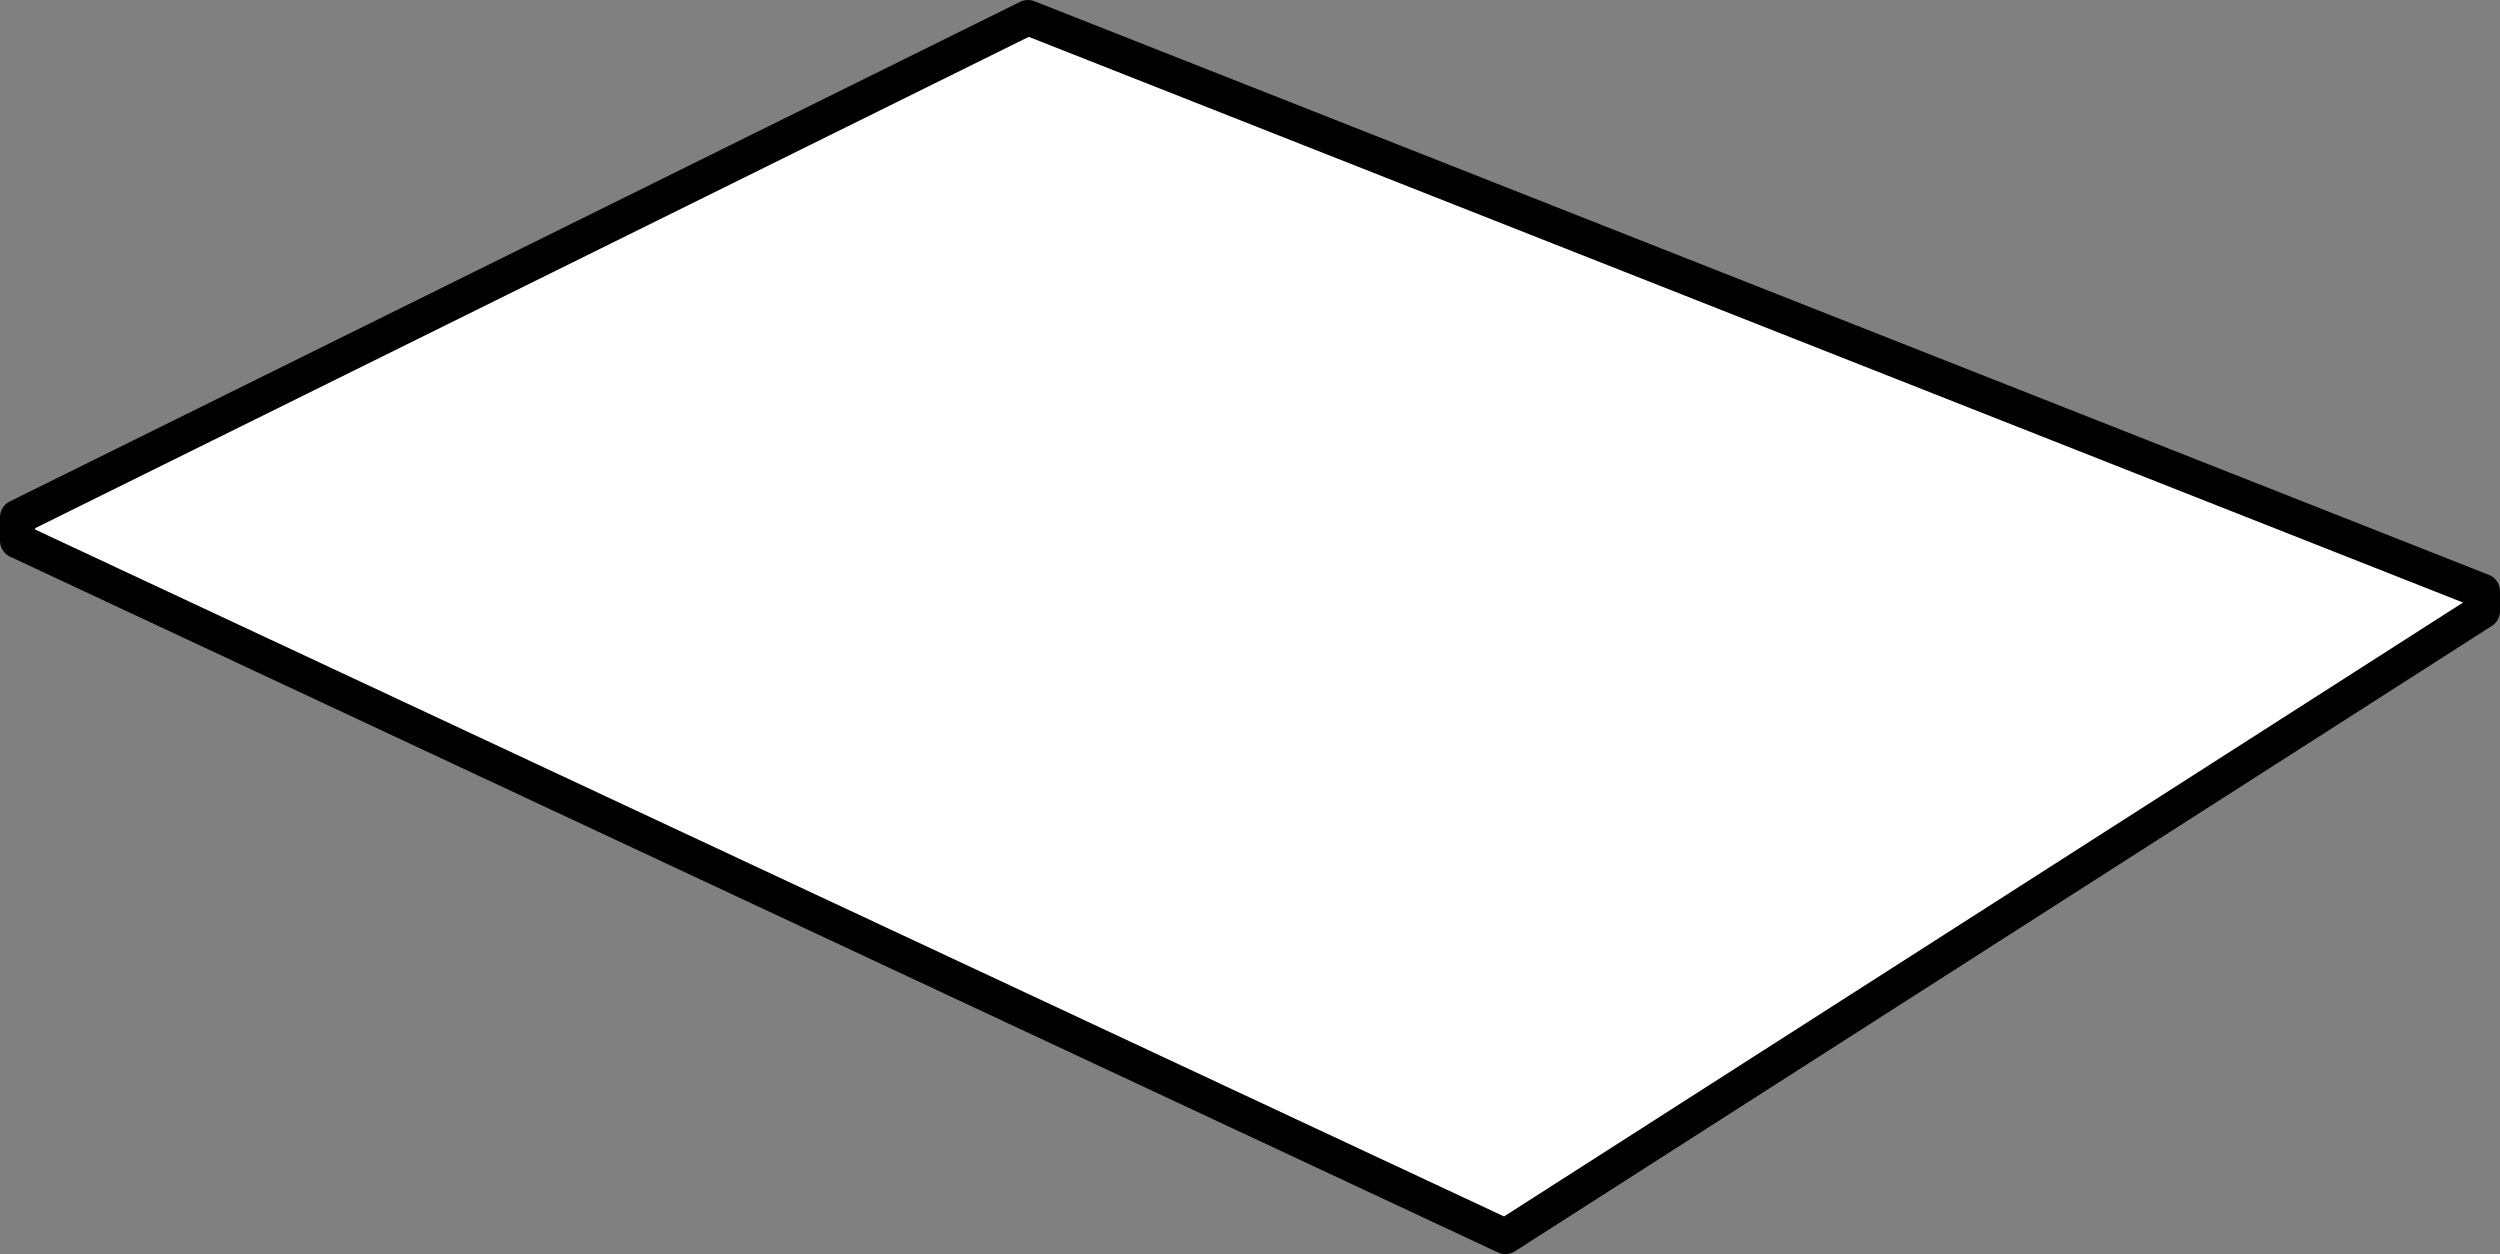 <svg xmlns="http://www.w3.org/2000/svg" xmlns:xlink="http://www.w3.org/1999/xlink" id="image" x="0px" y="0px" width="56.8px" height="28.493px" viewBox="0 0 56.8 28.493" xml:space="preserve"><rect x="0" y="0" width="56.8" height="28.493" fill="#808080" stroke="none"/><polygon fill="#FFFFFF" stroke="#000000" stroke-width="0.8" stroke-linecap="round" stroke-linejoin="round" stroke-miterlimit="10" points=" 23.355,0.4 0.4,11.751 0.4,12.286 34.202,28.093 56.4,13.883 56.4,13.433 "></polygon><path fill="none" stroke="#000000" stroke-width="0.6" stroke-linecap="round" stroke-linejoin="round" stroke-miterlimit="10" d=" M34.265,27.946"></path><path fill="none" stroke="#000000" stroke-width="0.6" stroke-linecap="round" stroke-linejoin="round" stroke-miterlimit="10" d=" M34.076,16.329"></path><path fill="none" stroke="#000000" stroke-width="0.6" stroke-linecap="round" stroke-linejoin="round" stroke-miterlimit="10" d=" M56.337,13.454"></path></svg>